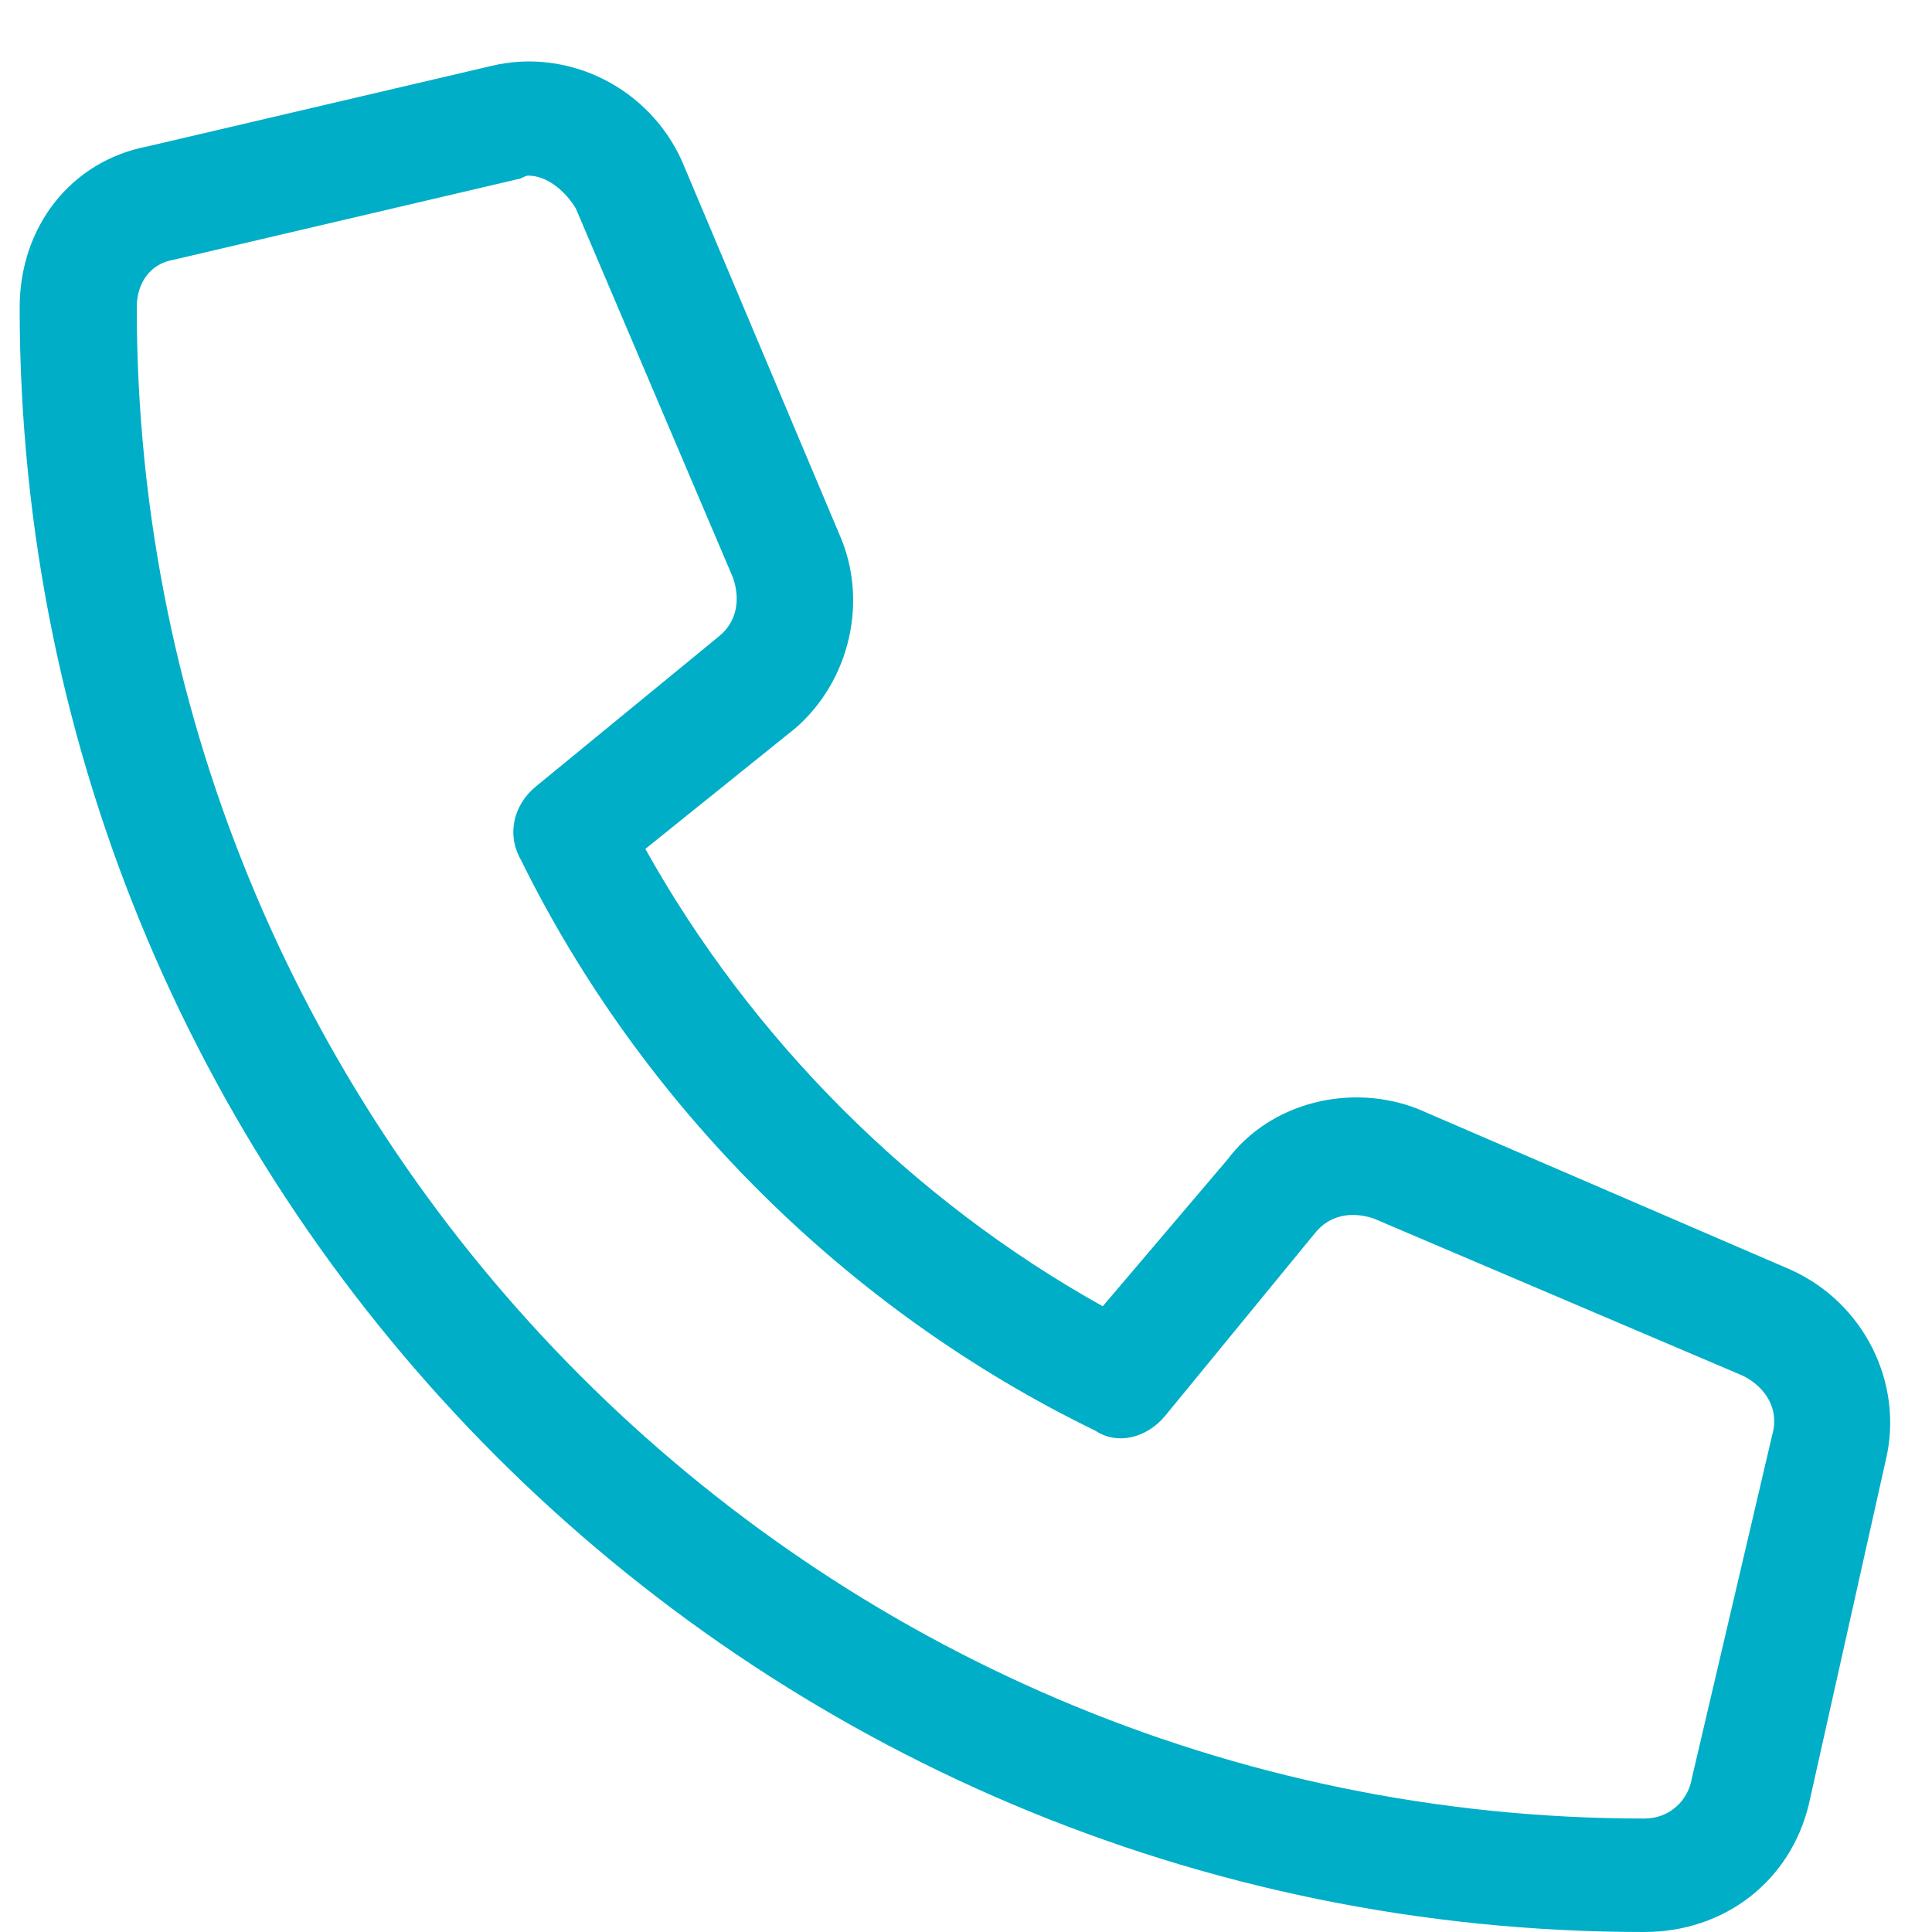 <svg width="33" height="33" viewBox="0 0 33 33" fill="none" xmlns="http://www.w3.org/2000/svg">
<path d="M30.586 21.688C31.836 22.25 32.523 23.625 32.211 24.938L30.898 30.812C30.586 32.125 29.461 33 28.086 33C12.773 33 0.336 20.562 0.336 5.25C0.336 3.875 1.211 2.75 2.523 2.5L8.398 1.125C9.711 0.812 11.086 1.5 11.648 2.75L14.336 9.125C14.836 10.25 14.523 11.625 13.586 12.438L11.023 14.5C12.836 17.75 15.586 20.5 18.836 22.312L20.961 19.812C21.711 18.812 23.086 18.5 24.211 18.938L30.586 21.688ZM28.898 30.375L30.273 24.5C30.398 24.062 30.148 23.688 29.773 23.5L23.461 20.812C23.086 20.688 22.711 20.75 22.461 21.062L19.898 24.188C19.586 24.562 19.086 24.688 18.711 24.438C14.461 22.375 10.961 18.875 8.898 14.688C8.648 14.25 8.773 13.75 9.148 13.438L12.273 10.875C12.586 10.625 12.648 10.25 12.523 9.875L9.836 3.562C9.648 3.25 9.336 3 9.023 3C8.961 3 8.898 3.062 8.836 3.062L2.961 4.438C2.586 4.5 2.336 4.812 2.336 5.25C2.336 19.438 13.898 31.062 28.086 31.062C28.523 31.062 28.836 30.75 28.898 30.375Z" fill="#00AEC7"/>
</svg>
